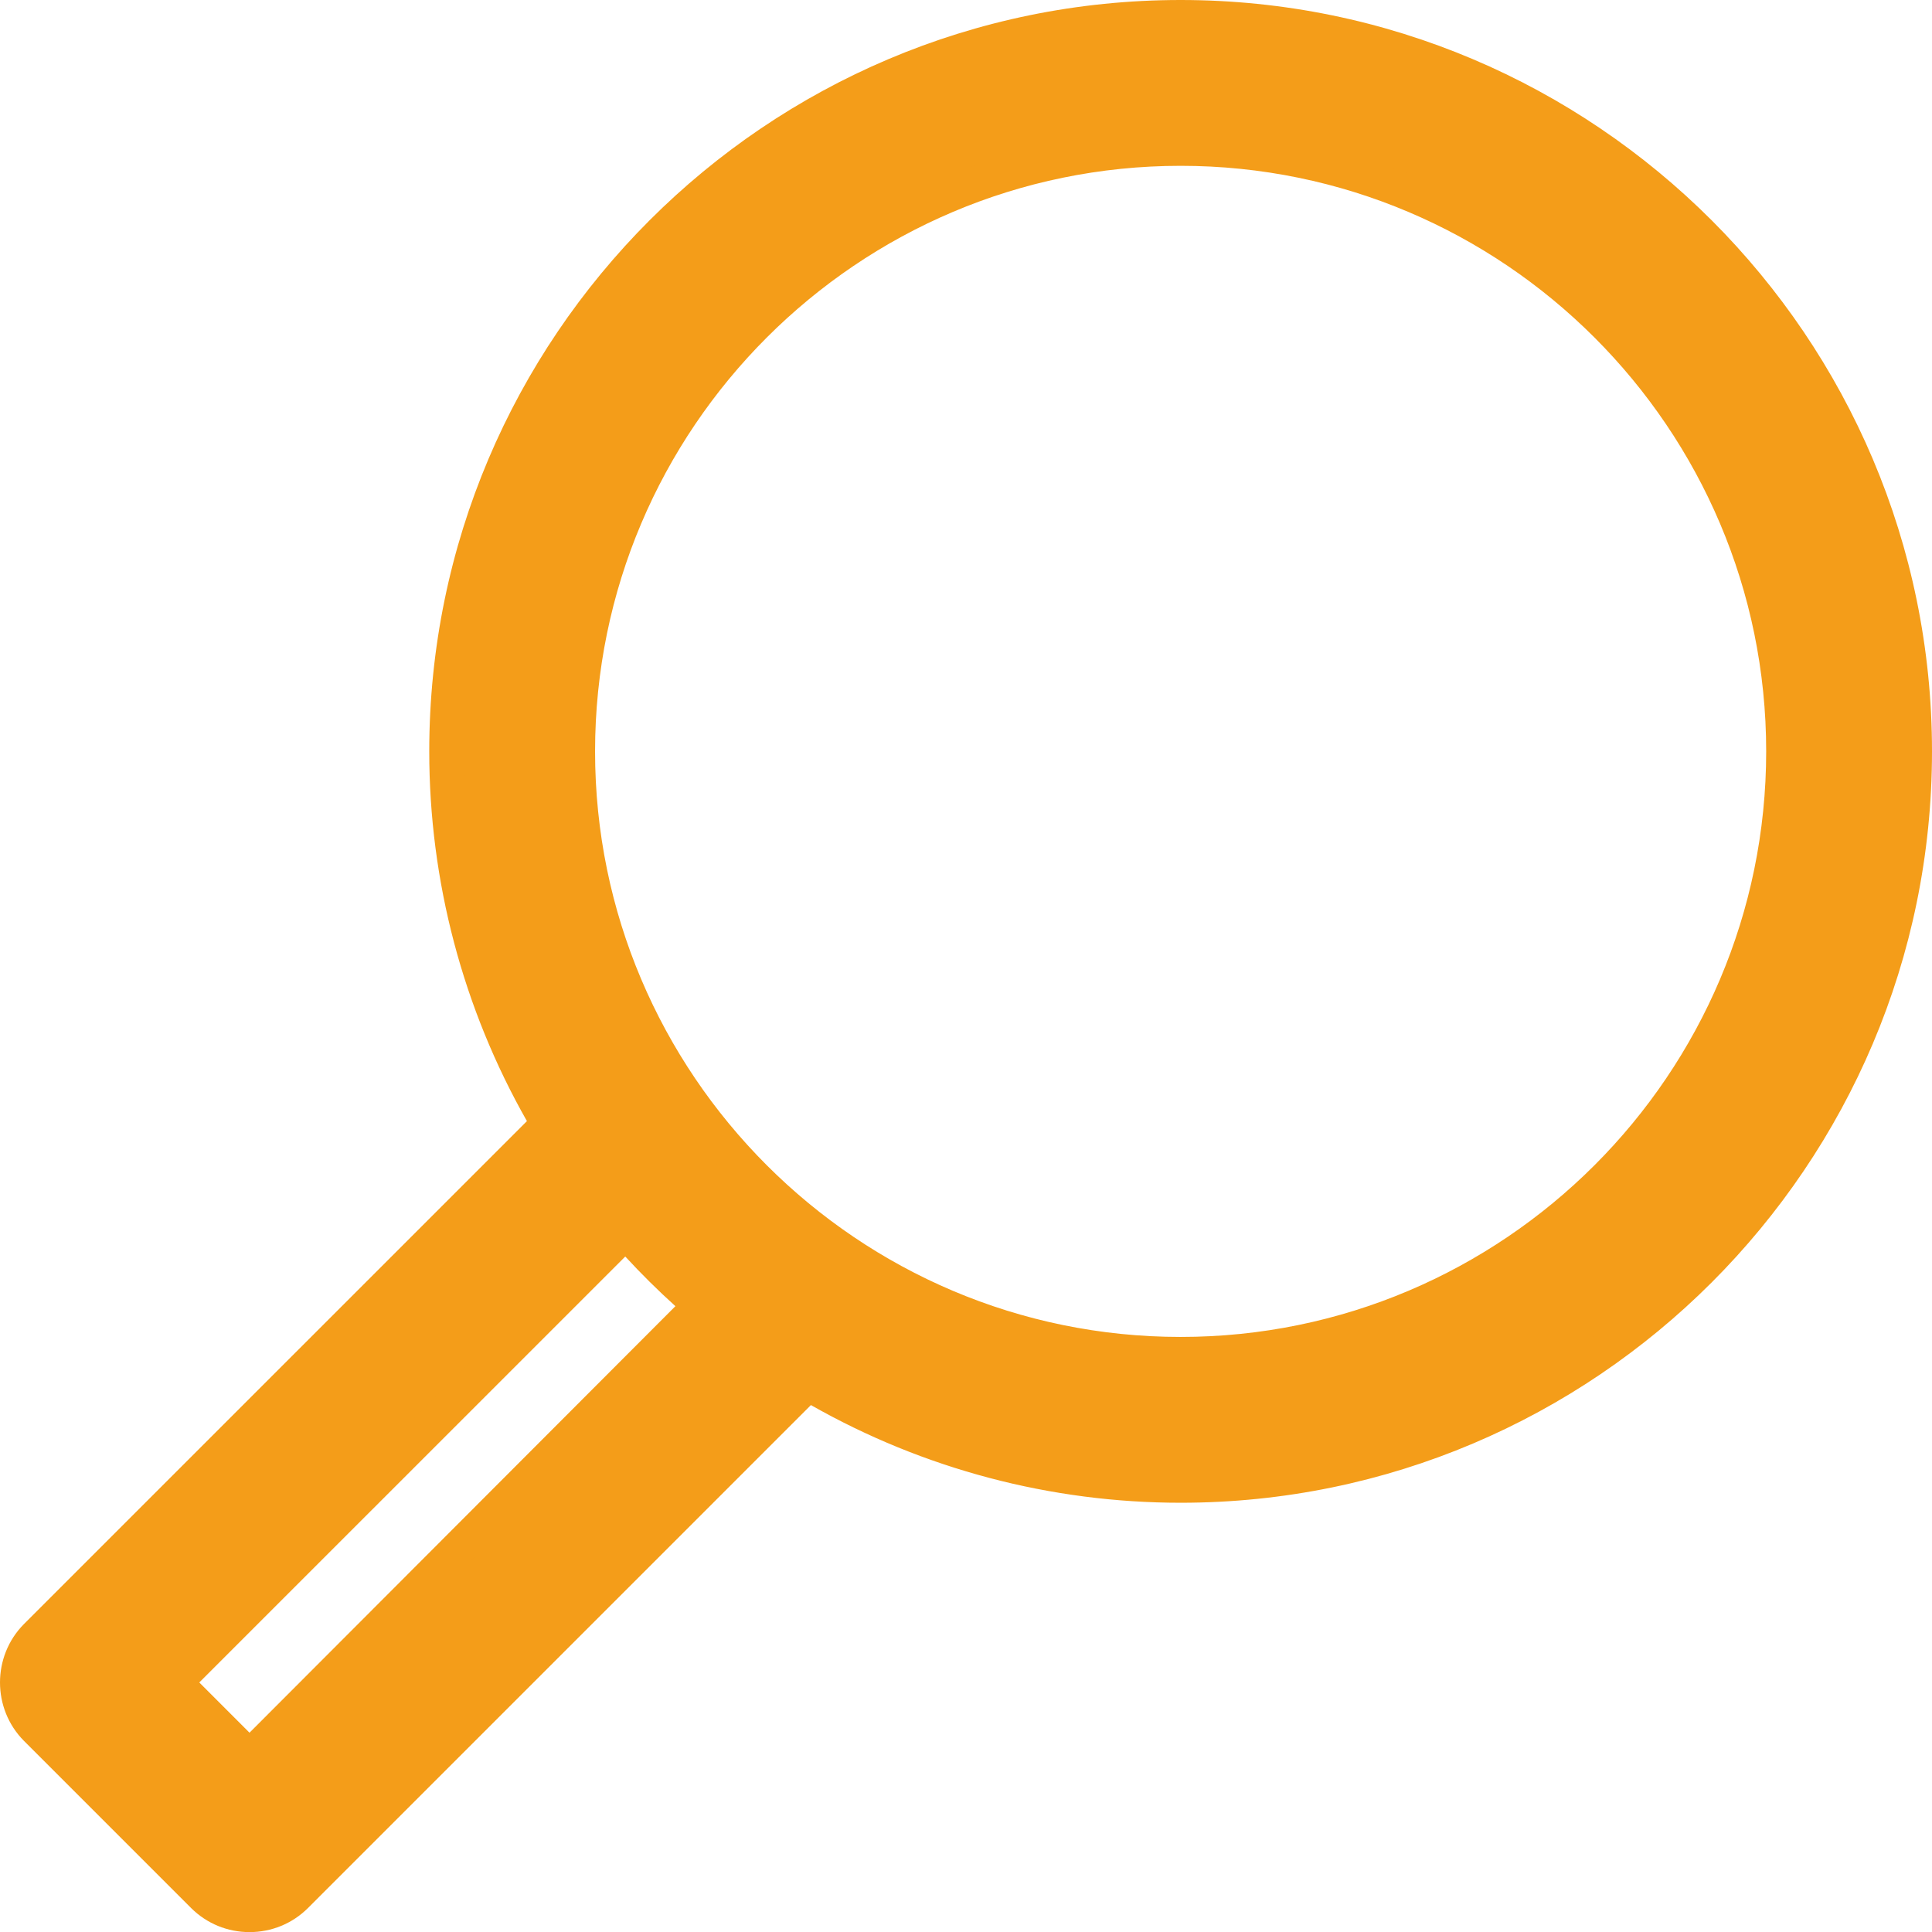 <svg xmlns="http://www.w3.org/2000/svg" width="54.947" height="54.95" viewBox="0 0 54.947 54.95">
  <g id="noun-magnifying-glass-1026496" transform="translate(-10.019 -10)" fill="#f49d19">
    <path d="M 17.116 64.45 C 16.624 64.45 16.16 64.26 15.81 63.914 L 11.055 59.159 C 10.341 58.436 10.341 57.264 11.053 56.544 L 25.631 41.966 C 23.73 38.758 22.727 35.103 22.727 31.37 C 22.727 19.862 32.089 10.5 43.597 10.5 C 55.104 10.5 64.466 19.862 64.466 31.37 C 64.466 42.877 55.104 52.239 43.597 52.239 C 39.864 52.239 36.209 51.237 33 49.336 L 18.424 63.912 C 18.072 64.26 17.608 64.45 17.116 64.45 Z M 14.98 57.85 L 17.116 59.986 L 29.957 47.125 C 29.176 46.451 28.461 45.742 27.822 45.008 L 14.98 57.85 Z M 43.597 14.216 C 34.138 14.216 26.443 21.911 26.443 31.37 C 26.443 40.828 34.138 48.523 43.597 48.523 C 53.055 48.523 60.75 40.828 60.75 31.37 C 60.75 21.911 53.055 14.216 43.597 14.216 Z" stroke="none"/>
    <path d="M 43.597 11 C 32.363 11 23.227 20.136 23.227 31.37 C 23.227 35.286 24.34 38.935 26.261 42.043 L 11.408 56.896 C 10.885 57.425 10.885 58.276 11.408 58.805 L 16.161 63.558 C 16.69 64.081 17.542 64.081 18.071 63.558 L 32.924 48.705 C 36.031 50.627 39.68 51.739 43.597 51.739 C 54.83 51.739 63.966 42.604 63.966 31.37 C 63.966 20.136 54.83 11 43.597 11 M 43.597 49.023 C 33.831 49.023 25.943 41.136 25.943 31.37 C 25.943 21.604 33.831 13.716 43.597 13.716 C 53.363 13.716 61.25 21.604 61.25 31.37 C 61.25 41.136 53.363 49.023 43.597 49.023 M 17.116 60.694 L 14.273 57.85 L 27.853 44.271 C 28.703 45.306 29.661 46.242 30.696 47.093 L 17.116 60.694 M 43.597 10 C 55.38 10 64.966 19.586 64.966 31.37 C 64.966 43.153 55.38 52.739 43.597 52.739 C 39.904 52.739 36.286 51.781 33.082 49.961 L 18.774 64.269 C 18.33 64.709 17.741 64.95 17.116 64.95 C 16.491 64.95 15.902 64.709 15.458 64.269 L 15.454 64.265 L 10.697 59.508 C 9.793 58.594 9.793 57.107 10.697 56.192 L 10.701 56.188 L 25.005 41.885 C 23.185 38.681 22.227 35.063 22.227 31.37 C 22.227 19.586 31.813 10 43.597 10 Z M 43.597 48.023 C 52.78 48.023 60.25 40.553 60.25 31.37 C 60.25 22.187 52.78 14.716 43.597 14.716 C 34.414 14.716 26.943 22.187 26.943 31.37 C 26.943 40.553 34.414 48.023 43.597 48.023 Z M 29.228 47.148 C 28.722 46.691 28.246 46.219 27.802 45.736 L 15.687 57.85 L 17.115 59.279 L 29.228 47.148 Z" stroke="none" fill="#f49d19"/>
  </g>
</svg>
